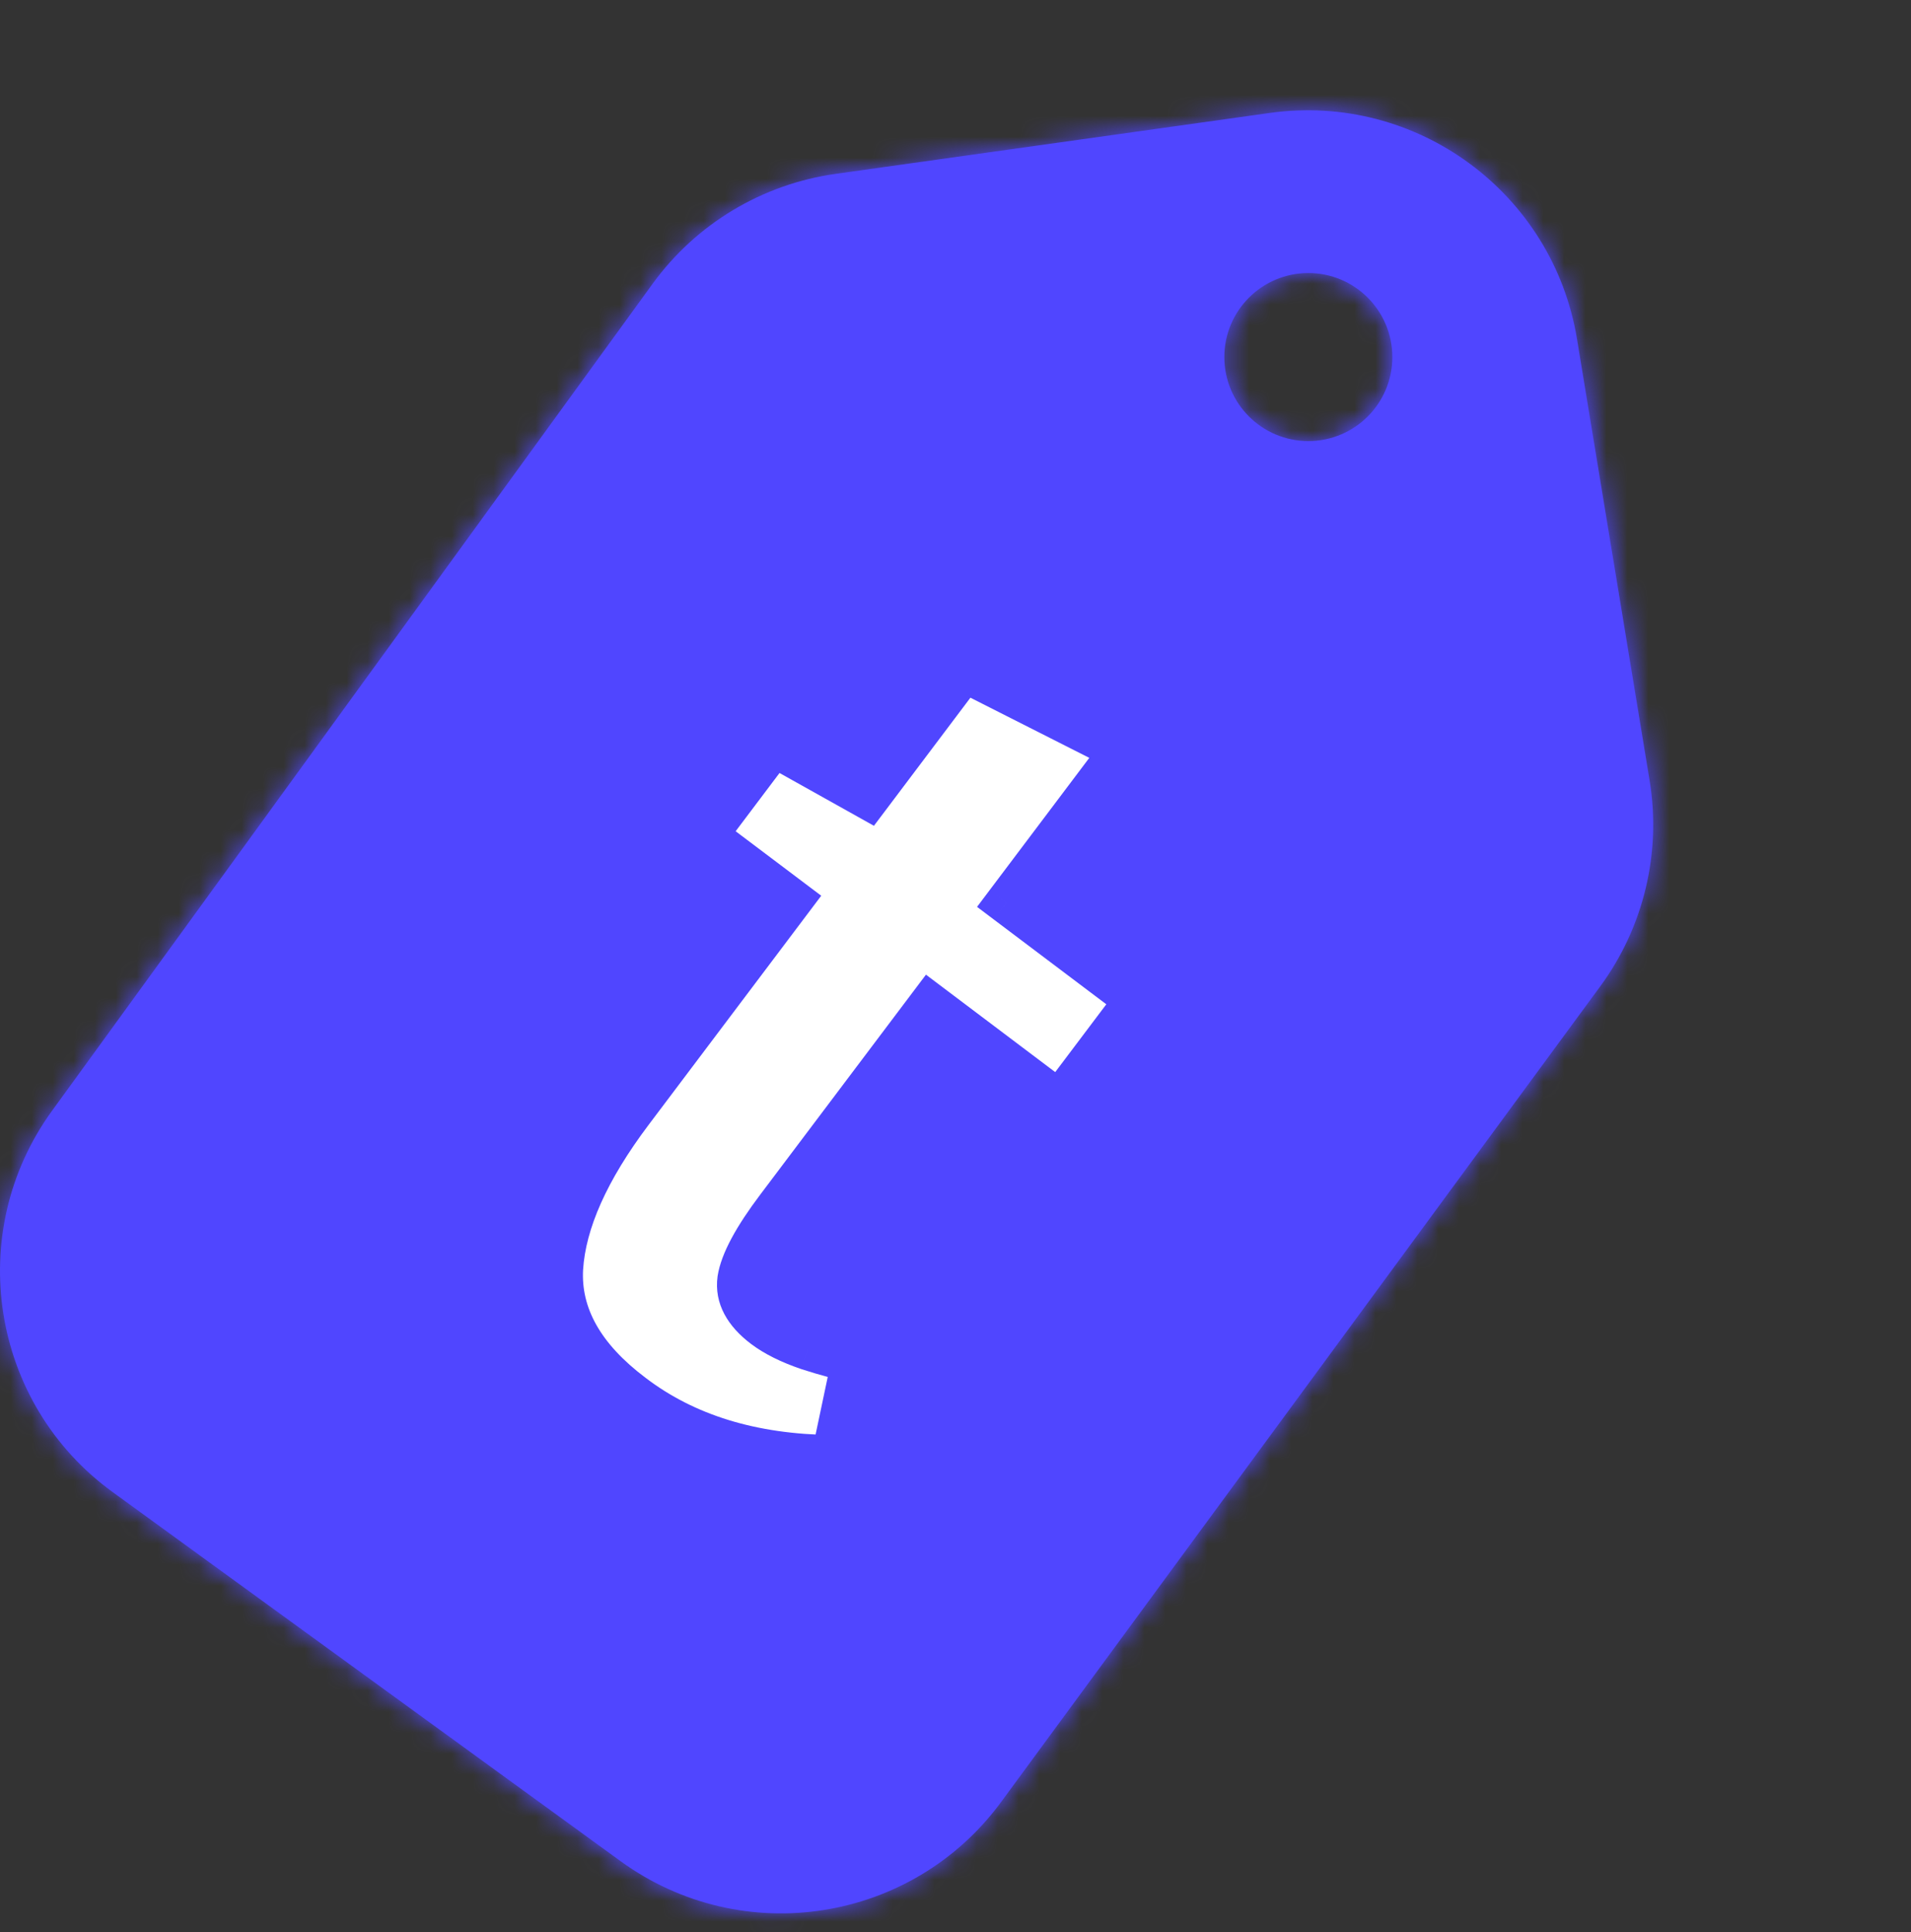<svg width="91" height="92" viewBox="0 0 91 92" fill="none" xmlns="http://www.w3.org/2000/svg">
<rect x="0" y="0" width="91" height="92" fill="#333333" stroke="none"/>
<mask id="path-1-inside-1_1_2" fill="white">
<path fill-rule="evenodd" clip-rule="evenodd" d="M39.788 8.278C36.294 8.768 33.15 10.657 31.076 13.512L2.483 52.878C-1.736 58.686 -0.448 66.815 5.36 71.035L29.554 88.613C35.341 92.817 43.437 91.557 47.672 85.793L76.201 46.962C78.272 44.142 79.119 40.607 78.552 37.155L75.095 16.142C73.949 9.175 67.453 4.397 60.462 5.378L39.788 8.278ZM62.302 21C64.511 21 66.302 19.209 66.302 17C66.302 14.791 64.511 13 62.302 13C60.093 13 58.302 14.791 58.302 17C58.302 19.209 60.093 21 62.302 21Z"/>
</mask>
<path fill-rule="evenodd" clip-rule="evenodd" d="M39.788 8.278C36.294 8.768 33.15 10.657 31.076 13.512L2.483 52.878C-1.736 58.686 -0.448 66.815 5.36 71.035L29.554 88.613C35.341 92.817 43.437 91.557 47.672 85.793L76.201 46.962C78.272 44.142 79.119 40.607 78.552 37.155L75.095 16.142C73.949 9.175 67.453 4.397 60.462 5.378L39.788 8.278ZM62.302 21C64.511 21 66.302 19.209 66.302 17C66.302 14.791 64.511 13 62.302 13C60.093 13 58.302 14.791 58.302 17C58.302 19.209 60.093 21 62.302 21Z" fill="#5046FF"/>
<path d="M31.076 13.512L35.931 17.038V17.038L31.076 13.512ZM39.788 8.278L38.955 2.336L39.788 8.278ZM2.483 52.878L7.337 56.404L2.483 52.878ZM5.36 71.035L8.886 66.181H8.886L5.36 71.035ZM29.554 88.613L26.028 93.467L29.554 88.613ZM47.672 85.793L42.837 82.24L42.837 82.24L47.672 85.793ZM76.201 46.962L81.036 50.514L76.201 46.962ZM78.552 37.155L84.472 36.181V36.181L78.552 37.155ZM75.095 16.142L69.175 17.116V17.116L75.095 16.142ZM60.462 5.378L59.628 -0.564L60.462 5.378ZM35.931 17.038C37.047 15.501 38.74 14.483 40.622 14.219L38.955 2.336C33.848 3.052 29.252 5.813 26.221 9.986L35.931 17.038ZM7.337 56.404L35.931 17.038L26.221 9.986L-2.372 49.352L7.337 56.404ZM8.886 66.181C5.759 63.908 5.066 59.531 7.337 56.404L-2.372 49.352C-8.538 57.841 -6.656 69.722 1.833 75.889L8.886 66.181ZM33.081 83.759L8.886 66.181L1.833 75.889L26.028 93.467L33.081 83.759ZM42.837 82.24C40.556 85.344 36.197 86.023 33.081 83.759L26.028 93.467C34.485 99.612 46.318 97.77 52.508 89.345L42.837 82.24ZM71.365 43.409L42.837 82.24L52.508 89.345L81.036 50.514L71.365 43.409ZM72.631 38.129C72.937 39.987 72.481 41.891 71.365 43.409L81.036 50.514C84.063 46.393 85.302 41.226 84.472 36.181L72.631 38.129ZM69.175 17.116L72.631 38.129L84.472 36.181L81.016 15.168L69.175 17.116ZM61.295 11.319C65.06 10.791 68.558 13.364 69.175 17.116L81.016 15.168C79.341 4.986 69.847 -1.998 59.628 -0.564L61.295 11.319ZM40.622 14.219L61.295 11.319L59.628 -0.564L38.955 2.336L40.622 14.219ZM60.302 17C60.302 15.895 61.198 15 62.302 15V27C67.825 27 72.302 22.523 72.302 17H60.302ZM62.302 19C61.198 19 60.302 18.105 60.302 17H72.302C72.302 11.477 67.825 7 62.302 7V19ZM64.302 17C64.302 18.105 63.407 19 62.302 19V7C56.779 7 52.302 11.477 52.302 17H64.302ZM62.302 15C63.407 15 64.302 15.895 64.302 17H52.302C52.302 22.523 56.779 27 62.302 27V15Z" fill="#5046FF" mask="url(#path-1-inside-1_1_2)"/>
<mask id="path-3-outside-2_1_2" maskUnits="userSpaceOnUse" x="17.225" y="24.954" width="46.041" height="49.19" fill="black">
<rect fill="white" x="17.225" y="24.954" width="46.041" height="49.19"/>
<path d="M30.143 66.4C27.77 64.611 26.644 62.609 26.767 60.392C26.905 58.187 28.014 55.705 30.093 52.945L37.705 42.843L33.63 39.772L36.846 35.504L41.342 38.017L45.916 31.948L53.389 35.73L47.926 42.979L54.082 47.617L50.445 52.443L44.29 47.805L37.001 57.478C35.902 58.936 35.289 60.077 35.161 60.9C35.048 61.734 35.45 62.496 36.365 63.186C36.894 63.584 37.595 63.933 38.468 64.233C39.352 64.517 40.062 64.705 40.599 64.796L39.643 69.322C35.816 69.284 32.649 68.31 30.143 66.4Z"/>
</mask>
<path d="M30.143 66.4C27.77 64.611 26.644 62.609 26.767 60.392C26.905 58.187 28.014 55.705 30.093 52.945L37.705 42.843L33.63 39.772L36.846 35.504L41.342 38.017L45.916 31.948L53.389 35.73L47.926 42.979L54.082 47.617L50.445 52.443L44.29 47.805L37.001 57.478C35.902 58.936 35.289 60.077 35.161 60.9C35.048 61.734 35.45 62.496 36.365 63.186C36.894 63.584 37.595 63.933 38.468 64.233C39.352 64.517 40.062 64.705 40.599 64.796L39.643 69.322C35.816 69.284 32.649 68.31 30.143 66.4Z" fill="white"/>
<path d="M30.143 66.4L30.749 65.604L30.745 65.601L30.143 66.4ZM26.767 60.392L25.77 60.33L25.769 60.337L26.767 60.392ZM37.705 42.843L38.504 43.445L39.106 42.646L38.307 42.044L37.705 42.843ZM33.63 39.772L32.832 39.17L32.23 39.969L33.029 40.571L33.63 39.772ZM36.846 35.504L37.334 34.631L36.573 34.206L36.048 34.902L36.846 35.504ZM41.342 38.017L40.854 38.89L41.615 39.316L42.141 38.619L41.342 38.017ZM45.916 31.948L46.367 31.055L45.621 30.677L45.117 31.346L45.916 31.948ZM53.389 35.73L54.188 36.331L54.907 35.377L53.841 34.837L53.389 35.73ZM47.926 42.979L47.128 42.377L46.526 43.176L47.325 43.778L47.926 42.979ZM54.082 47.617L54.88 48.219L55.482 47.421L54.684 46.819L54.082 47.617ZM50.445 52.443L49.843 53.242L50.642 53.844L51.244 53.045L50.445 52.443ZM44.29 47.805L44.892 47.006L44.093 46.404L43.491 47.203L44.29 47.805ZM35.161 60.9L34.173 60.748L34.172 60.757L34.17 60.766L35.161 60.9ZM38.468 64.233L38.144 65.178L38.152 65.181L38.161 65.184L38.468 64.233ZM40.599 64.796L41.577 65.002L41.792 63.983L40.766 63.81L40.599 64.796ZM39.643 69.322L39.633 70.322L40.453 70.329L40.622 69.528L39.643 69.322ZM30.745 65.601C28.538 63.938 27.667 62.223 27.766 60.448L25.769 60.337C25.621 62.994 27.001 65.284 29.541 67.198L30.745 65.601ZM27.766 60.455C27.886 58.526 28.869 56.231 30.892 53.547L29.294 52.343C27.158 55.178 25.924 57.848 25.77 60.33L27.766 60.455ZM30.892 53.547L38.504 43.445L36.907 42.241L29.294 52.343L30.892 53.547ZM38.307 42.044L34.232 38.974L33.029 40.571L37.104 43.642L38.307 42.044ZM34.429 40.374L37.645 36.106L36.048 34.902L32.832 39.17L34.429 40.374ZM36.359 36.377L40.854 38.89L41.83 37.144L37.334 34.631L36.359 36.377ZM42.141 38.619L46.714 32.549L45.117 31.346L40.543 37.415L42.141 38.619ZM45.464 32.84L52.938 36.622L53.841 34.837L46.367 31.055L45.464 32.84ZM52.59 35.128L47.128 42.377L48.725 43.581L54.188 36.331L52.59 35.128ZM47.325 43.778L53.48 48.416L54.684 46.819L48.528 42.18L47.325 43.778ZM53.283 47.016L49.647 51.841L51.244 53.045L54.88 48.219L53.283 47.016ZM51.047 51.645L44.892 47.006L43.688 48.603L49.843 53.242L51.047 51.645ZM43.491 47.203L36.202 56.876L37.799 58.08L45.089 48.407L43.491 47.203ZM36.202 56.876C35.096 58.344 34.342 59.658 34.173 60.748L36.15 61.053C36.236 60.496 36.708 59.528 37.799 58.08L36.202 56.876ZM34.17 60.766C33.992 62.085 34.678 63.166 35.763 63.984L36.967 62.387C36.222 61.826 36.105 61.384 36.152 61.034L34.17 60.766ZM35.763 63.984C36.402 64.466 37.207 64.858 38.144 65.178L38.792 63.286C37.983 63.009 37.386 62.703 36.967 62.387L35.763 63.984ZM38.161 65.184C39.064 65.475 39.826 65.68 40.432 65.782L40.766 63.81C40.298 63.731 39.64 63.559 38.775 63.281L38.161 65.184ZM39.62 64.589L38.665 69.115L40.622 69.528L41.577 65.002L39.62 64.589ZM39.653 68.322C35.994 68.286 33.049 67.358 30.749 65.604L29.537 67.195C32.248 69.262 35.638 70.282 39.633 70.322L39.653 68.322Z" fill="#5046FF" mask="url(#path-3-outside-2_1_2)"/>
</svg>
